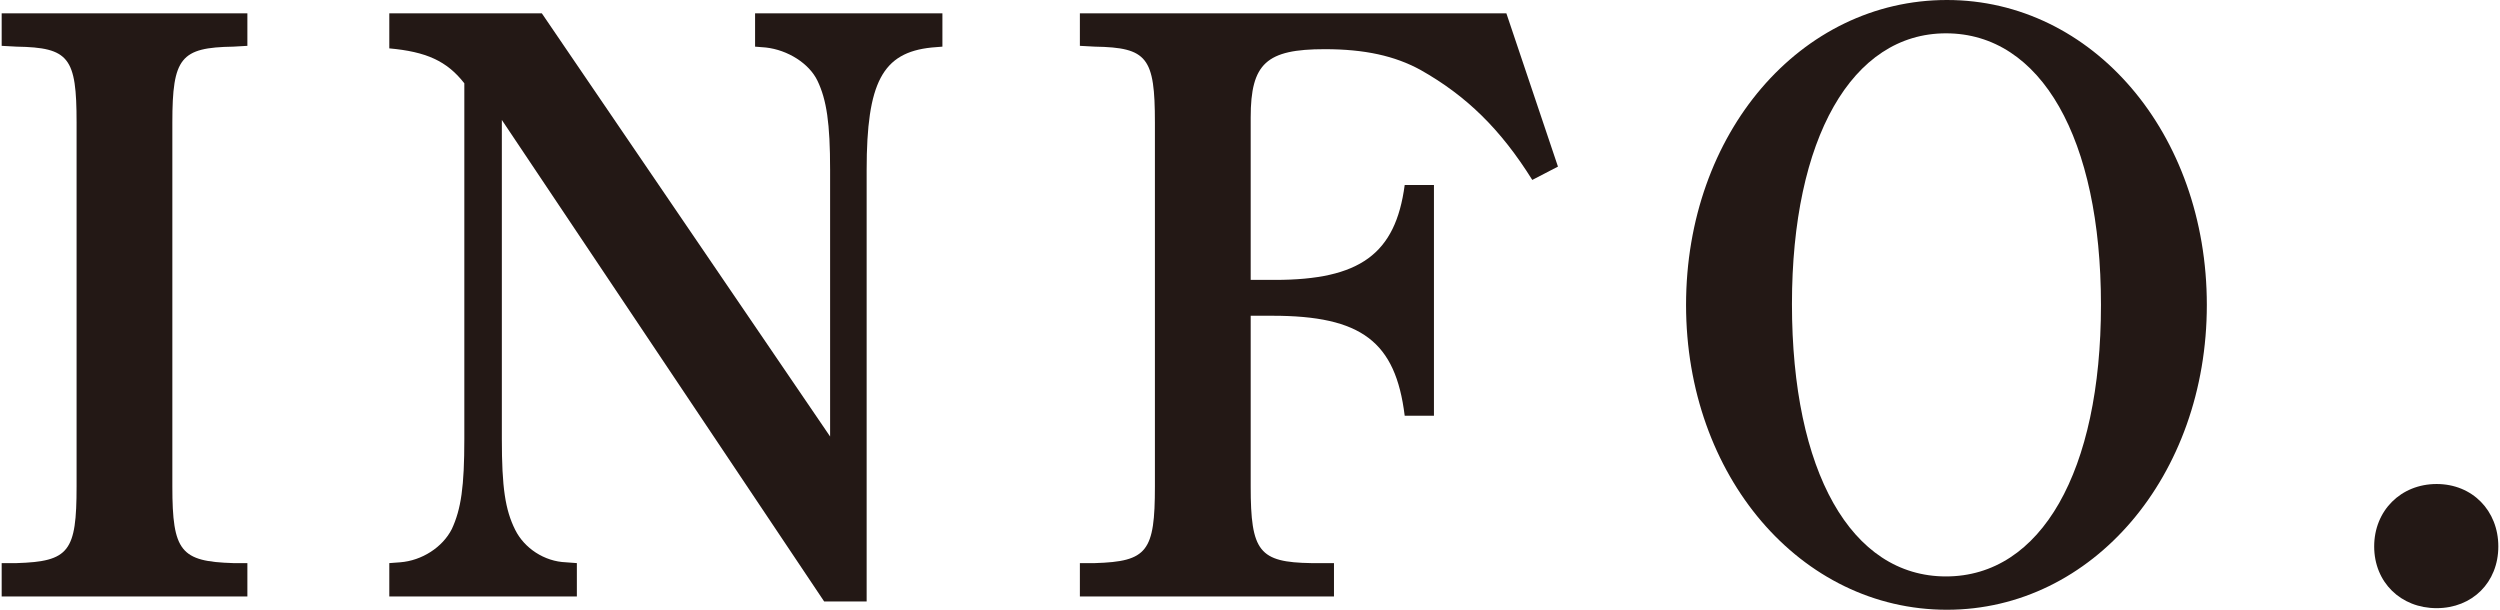 <?xml version="1.0" encoding="utf-8"?>
<!-- Generator: Adobe Illustrator 28.0.0, SVG Export Plug-In . SVG Version: 6.00 Build 0)  -->
<svg version="1.1" id="レイヤー_1" xmlns="http://www.w3.org/2000/svg" xmlns:xlink="http://www.w3.org/1999/xlink" x="0px"
	 y="0px" viewBox="0 0 164 40" style="enable-background:new 0 0 164 40;" xml:space="preserve">
<style type="text/css">
	.st0{fill:#FFFFFF;}
	.st1{fill:#2E2624;}
	.st2{fill:#211613;}
	.st3{fill:#E8900F;}
	.st4{fill:#1B2955;}
	.st5{fill:#9D9C9D;}
	.st6{fill:#231815;}
	.st7{fill:#F08C00;}
	.st8{fill:#595757;}
	.st9{fill:#0065B1;}
</style>
<g>
	<path class="st6" d="M16.228,39.126H0.11V36.94h0.98c3.449-0.105,3.934-0.761,3.934-5.027V8.035c0-4.262-0.486-4.918-3.934-4.975
		L0.11,3.007V0.874h16.118v2.133L15.305,3.06c-3.449,0.057-3.999,0.712-3.999,4.975v23.878c0,4.266,0.55,4.922,3.999,5.027h0.923
		V39.126z"/>
	<path class="st6" d="M54.066,39.458L32.921,7.869V28.8c0,3.169,0.219,4.643,0.874,5.954c0.599,1.206,1.911,2.081,3.335,2.133
		l0.712,0.053v2.186H25.538V36.94l0.712-0.053c1.425-0.109,2.785-0.984,3.392-2.186c0.607-1.311,0.818-2.789,0.818-5.902V5.464
		c-1.15-1.473-2.51-2.072-4.922-2.291V0.874h10.006l18.911,27.76V11.148c0-3.06-0.227-4.59-0.826-5.845
		c-0.55-1.15-1.959-2.024-3.384-2.186L49.533,3.06V0.874h12.289V3.06l-0.704,0.057c-3.23,0.328-4.266,2.295-4.266,8.031v28.31
		H54.066z"/>
	<path class="st6" d="M102.202,10.929l-1.684,0.874c-2.081-3.331-4.323-5.517-7.326-7.213c-1.692-0.927-3.667-1.364-6.29-1.364
		c-3.821,0-4.857,0.927-4.857,4.481v10.654h1.587c5.57,0,7.917-1.692,8.516-6.225h1.919V27.27h-1.919
		c-0.599-4.861-2.833-6.557-8.678-6.557h-1.425v11.2c0,4.266,0.55,4.975,3.983,5.027h1.481v2.186H70.84V36.94h0.988
		c3.441-0.105,3.934-0.761,3.934-5.027V8.035c0-4.262-0.494-4.918-3.934-4.975L70.84,3.007V0.874h27.978L102.202,10.929z"/>
	<path class="st6" d="M127.719,0c9.553,0,17.049,8.743,17.049,20.004c0,11.2-7.496,19.996-17.049,19.996
		c-9.617,0-17.114-8.796-17.114-19.996C110.606,8.743,118.102,0,127.719,0z M127.655,37.814c6.234,0,10.168-6.881,10.168-17.81
		s-3.934-17.818-10.168-17.818c-6.169,0-10.103,6.889-10.103,17.762C117.552,30.933,121.429,37.814,127.655,37.814z"/>
	<path class="st6" d="M163.89,35.847c0,2.352-1.7,4.048-4.048,4.048s-4.096-1.696-4.096-4.048c0-2.348,1.749-4.096,4.096-4.096
		S163.89,33.499,163.89,35.847z"/>
</g>
</svg>
